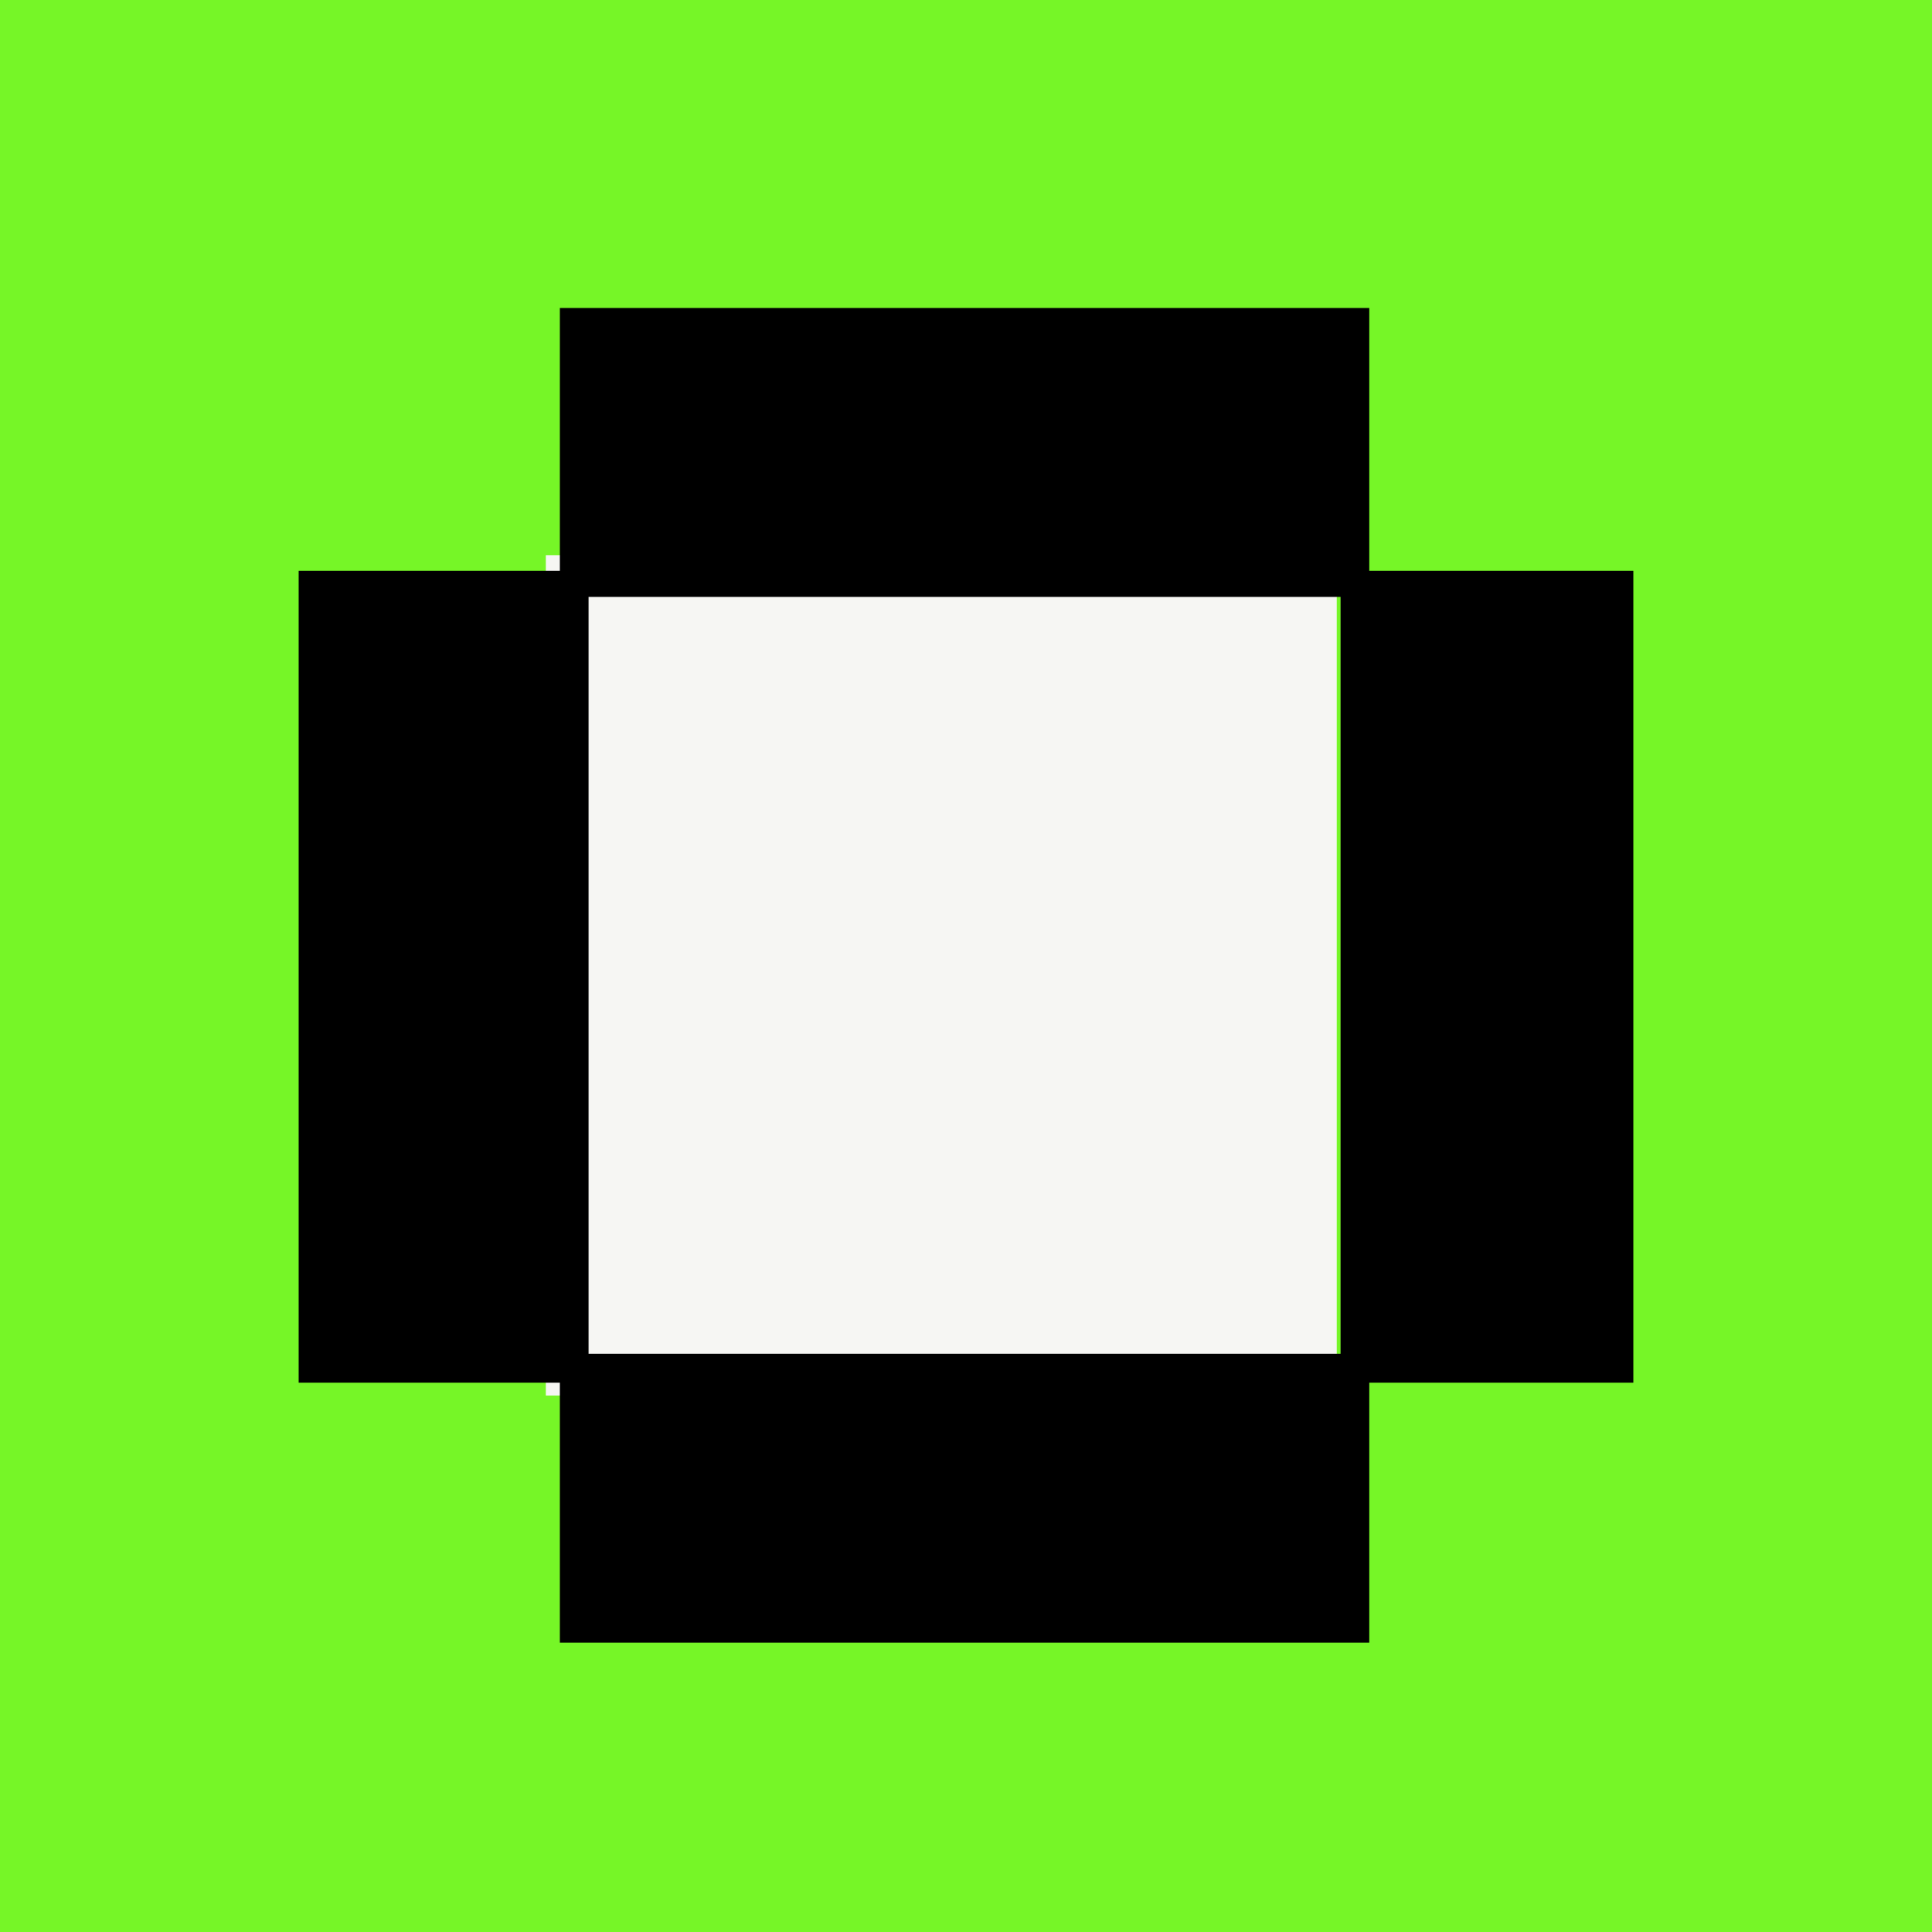 <svg width="207" height="207" viewBox="0 0 207 207" fill="none" xmlns="http://www.w3.org/2000/svg">
<rect width="207" height="207" fill="#76F627"/>
<rect x="58.482" y="59.481" width="84.741" height="90.037" fill="#F6F6F3"/>
<path d="M59.985 176V148.143H32V61.167H59.985V33H146.708V61.167H175V148.143H146.708V176H59.985ZM63.06 145.048H143.632V63.952H63.06V145.048Z" fill="black"/>
</svg>
